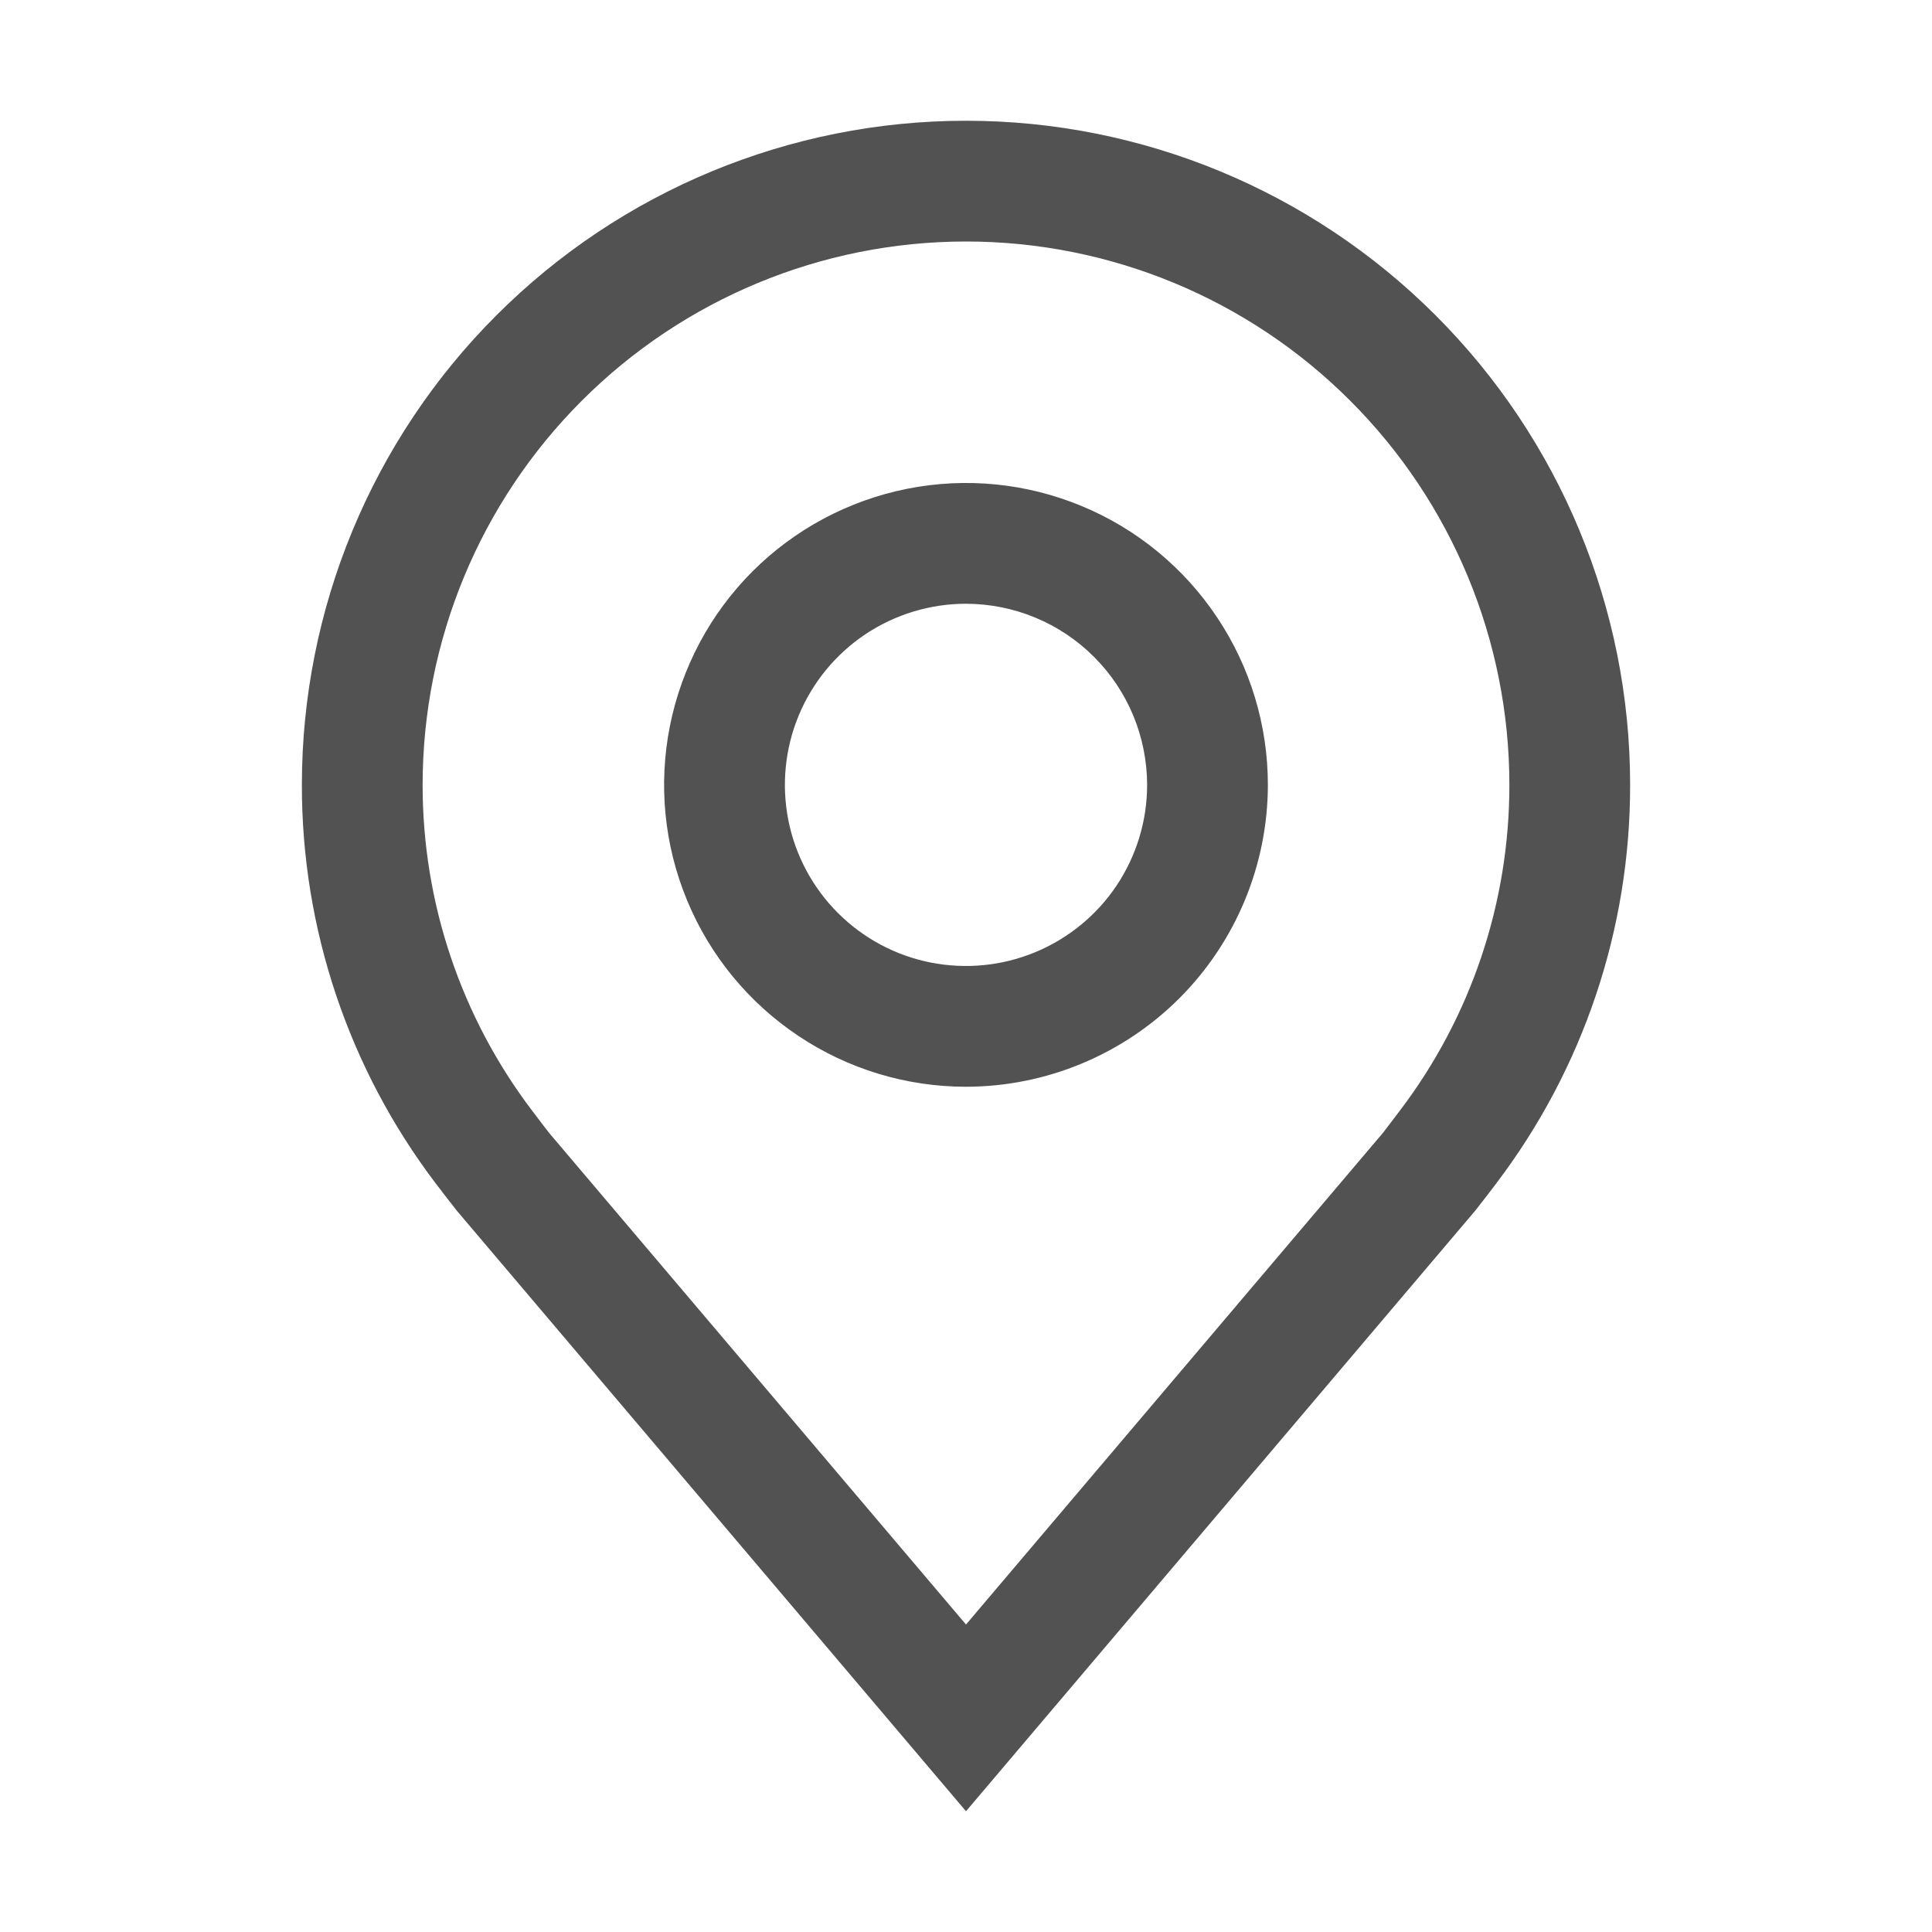 <svg width="20" height="20" viewBox="0 0 20 20" fill="none" xmlns="http://www.w3.org/2000/svg">
<path fill-rule="evenodd" clip-rule="evenodd" d="M4.728 12.532L10 18.75L15.274 12.53C15.302 12.496 15.49 12.25 15.49 12.25L15.491 12.248C16.391 11.062 16.877 9.614 16.875 8.125C16.875 6.302 16.151 4.553 14.861 3.264C13.572 1.974 11.823 1.25 10 1.25C8.177 1.25 6.428 1.974 5.139 3.264C3.849 4.553 3.125 6.302 3.125 8.125C3.123 9.614 3.61 11.064 4.51 12.25C4.51 12.25 4.698 12.496 4.728 12.532ZM5.538 11.536C5.52 11.513 5.508 11.497 5.508 11.497C4.772 10.527 4.374 9.343 4.375 8.125C4.375 6.633 4.968 5.202 6.023 4.148C7.077 3.093 8.508 2.5 10 2.5C11.492 2.5 12.923 3.093 13.977 4.148C15.032 5.202 15.625 6.633 15.625 8.125C15.626 9.342 15.229 10.526 14.493 11.495C14.493 11.496 14.346 11.689 14.319 11.724L10 16.817L5.687 11.731C5.663 11.701 5.582 11.595 5.538 11.536ZM8.264 10.723C8.778 11.067 9.382 11.25 10 11.25C10.829 11.249 11.623 10.919 12.209 10.334C12.794 9.748 13.124 8.954 13.125 8.125C13.125 7.507 12.942 6.903 12.598 6.389C12.255 5.875 11.767 5.474 11.196 5.238C10.625 5.001 9.997 4.939 9.39 5.06C8.784 5.181 8.227 5.478 7.79 5.915C7.353 6.352 7.056 6.909 6.935 7.515C6.814 8.122 6.876 8.75 7.113 9.321C7.349 9.892 7.75 10.38 8.264 10.723ZM8.958 6.566C9.267 6.36 9.629 6.25 10 6.25C10.497 6.251 10.974 6.448 11.325 6.8C11.677 7.151 11.874 7.628 11.875 8.125C11.875 8.496 11.765 8.858 11.559 9.167C11.353 9.475 11.06 9.715 10.717 9.857C10.375 9.999 9.998 10.036 9.634 9.964C9.27 9.892 8.936 9.713 8.674 9.451C8.412 9.189 8.233 8.855 8.161 8.491C8.089 8.127 8.126 7.75 8.268 7.407C8.41 7.065 8.65 6.772 8.958 6.566Z" fill="#525252"/>
</svg>
